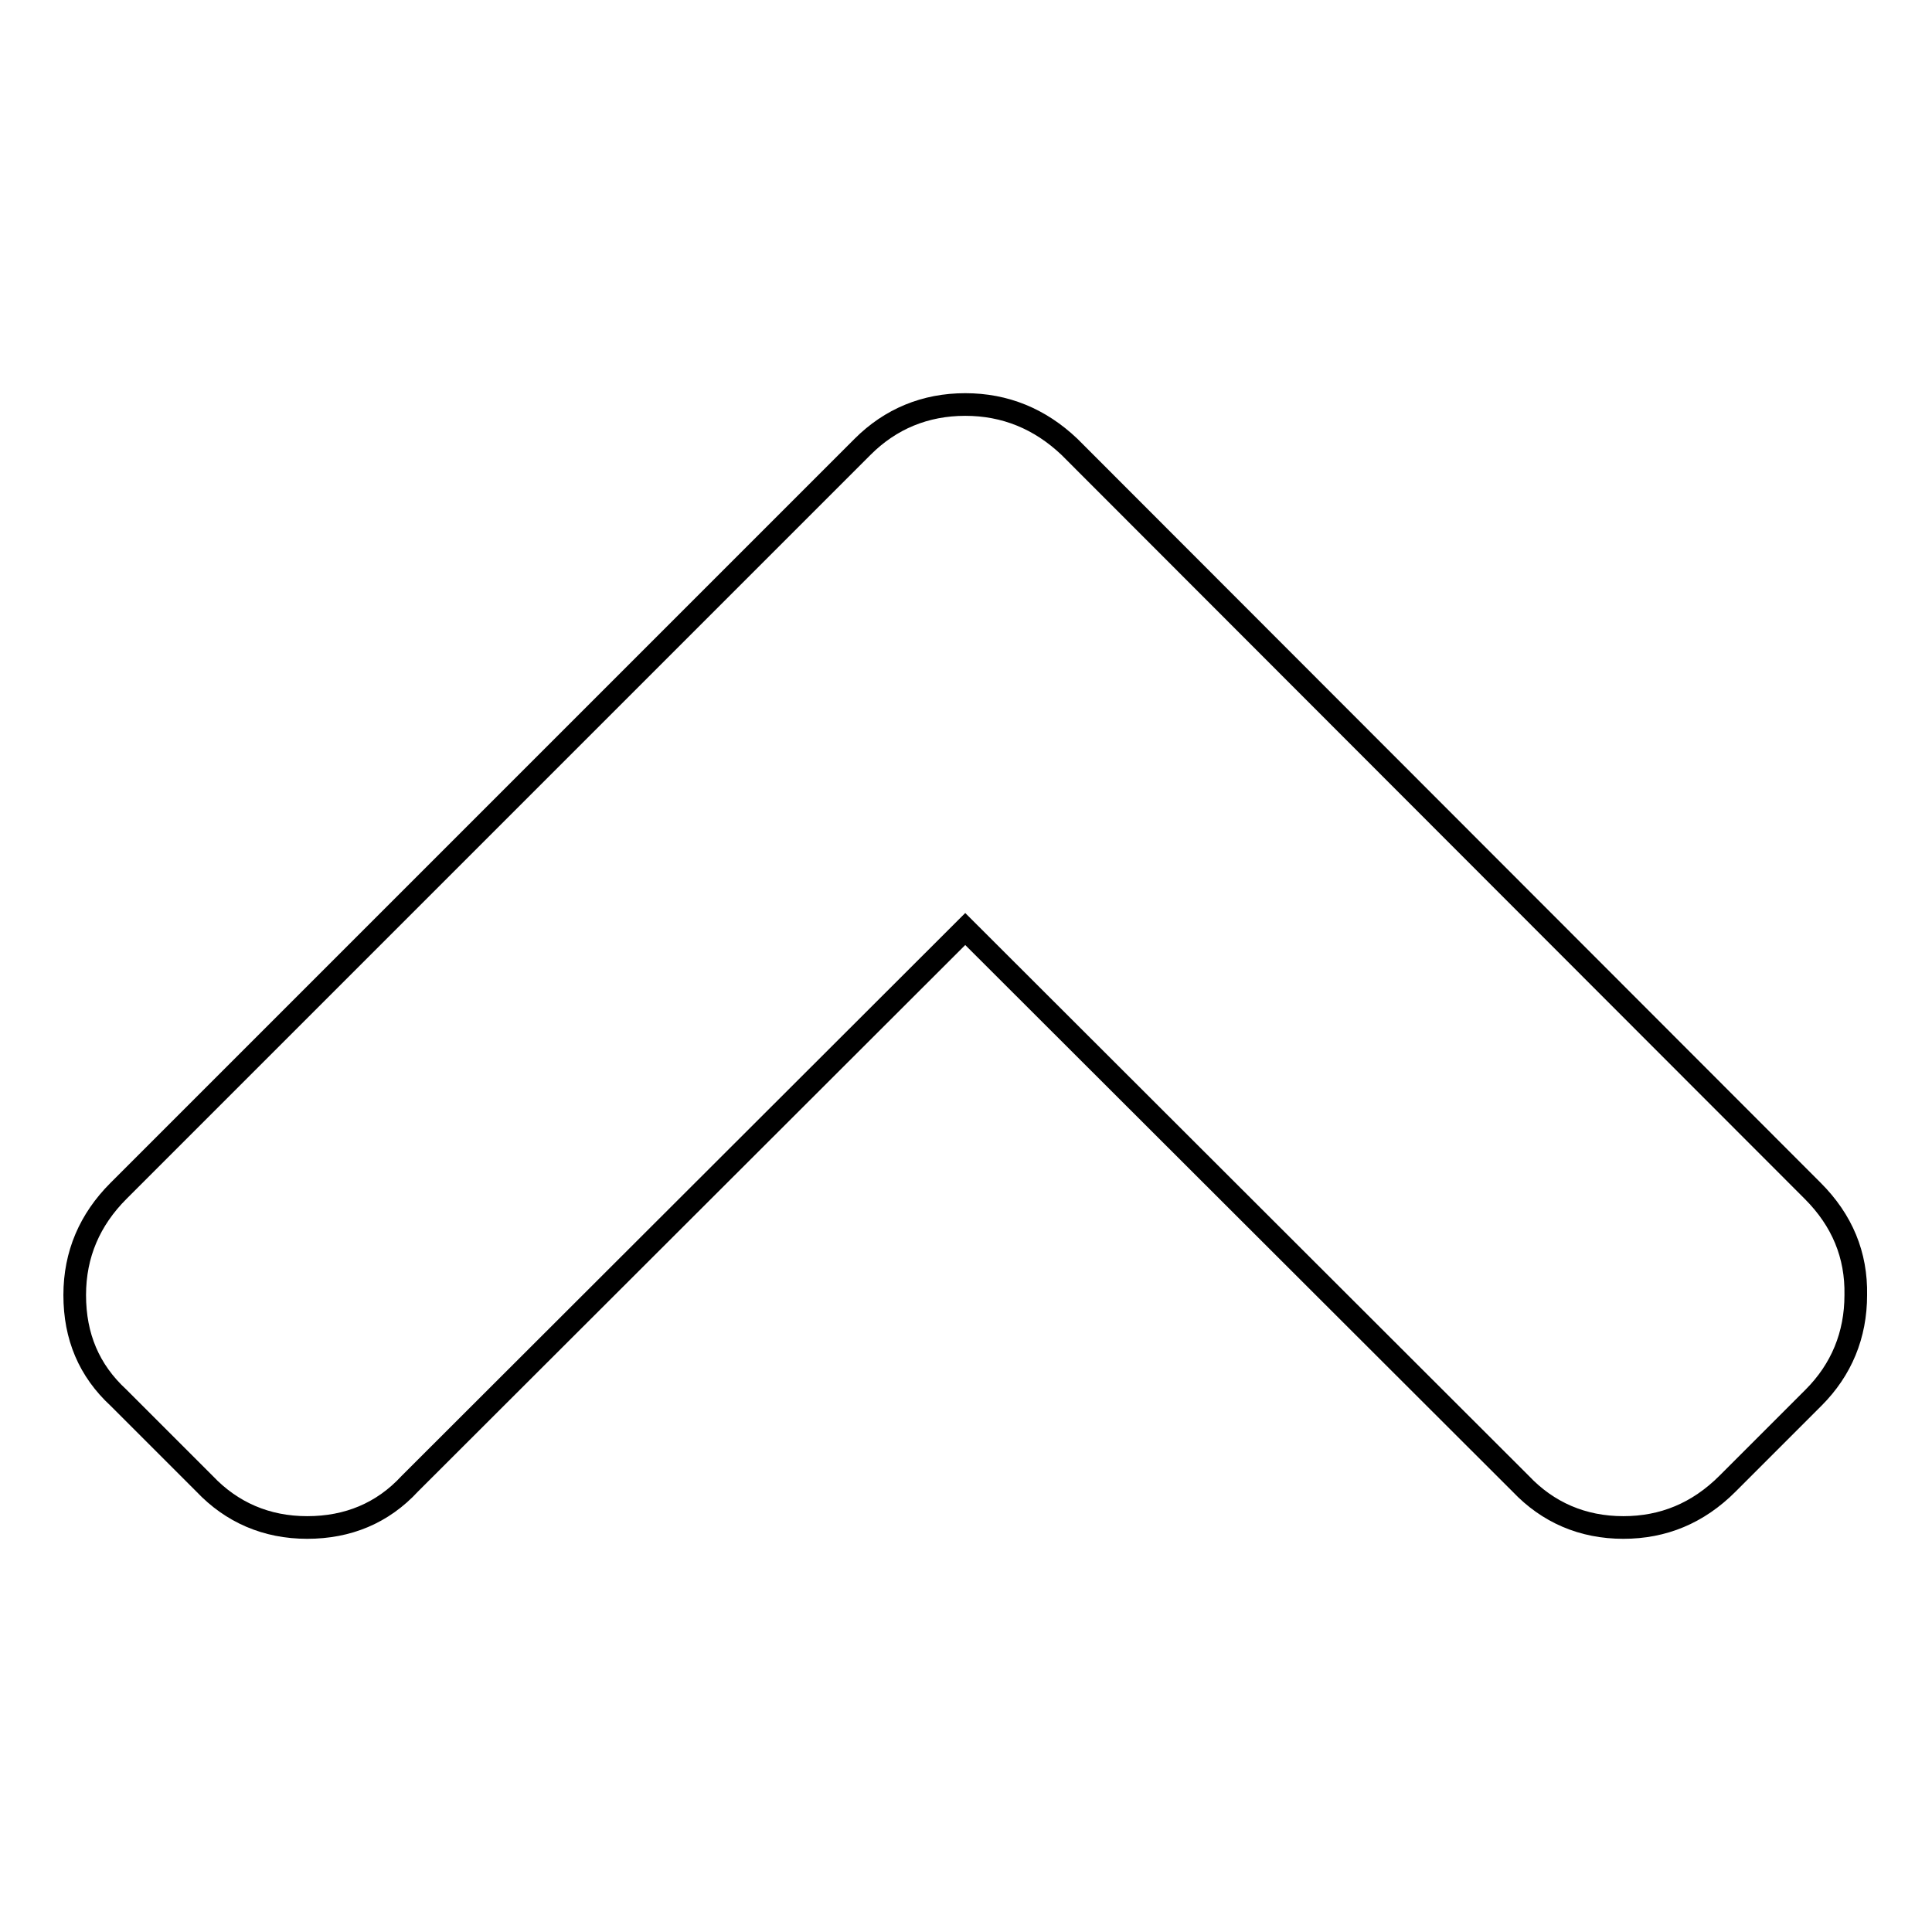 <?xml version="1.0" encoding="utf-8"?>
<!-- Svg Vector Icons : http://www.onlinewebfonts.com/icon -->
<!DOCTYPE svg PUBLIC "-//W3C//DTD SVG 1.1//EN" "http://www.w3.org/Graphics/SVG/1.1/DTD/svg11.dtd">
<svg version="1.1" xmlns="http://www.w3.org/2000/svg" xmlns:xlink="http://www.w3.org/1999/xlink" x="0px" y="0px" viewBox="0 0 256 256" enable-background="new 0 0 256 256" xml:space="preserve">
<g><g><g><path stroke-width="3" fill-opacity="0" stroke="#000000"  d="M240.2,157.8l-98.5-98.6c-3.9-3.7-8.5-5.6-13.8-5.6c-5.3,0-9.9,1.9-13.6,5.6l-98.6,98.6c-3.8,3.8-5.8,8.4-5.8,13.8c0,5.5,1.9,10,5.8,13.6l11.4,11.4c3.6,3.8,8.2,5.8,13.6,5.8c5.4,0,10-1.9,13.6-5.8l73.6-73.5l73.6,73.5c3.6,3.8,8.2,5.8,13.6,5.8c5.3,0,9.9-1.9,13.8-5.8l11.4-11.4c3.7-3.7,5.6-8.3,5.6-13.6C246,166.3,244.1,161.7,240.2,157.8z"/></g><g></g><g></g><g></g><g></g><g></g><g></g><g></g><g></g><g></g><g></g><g></g><g></g><g></g><g></g><g></g></g></g>
</svg>
